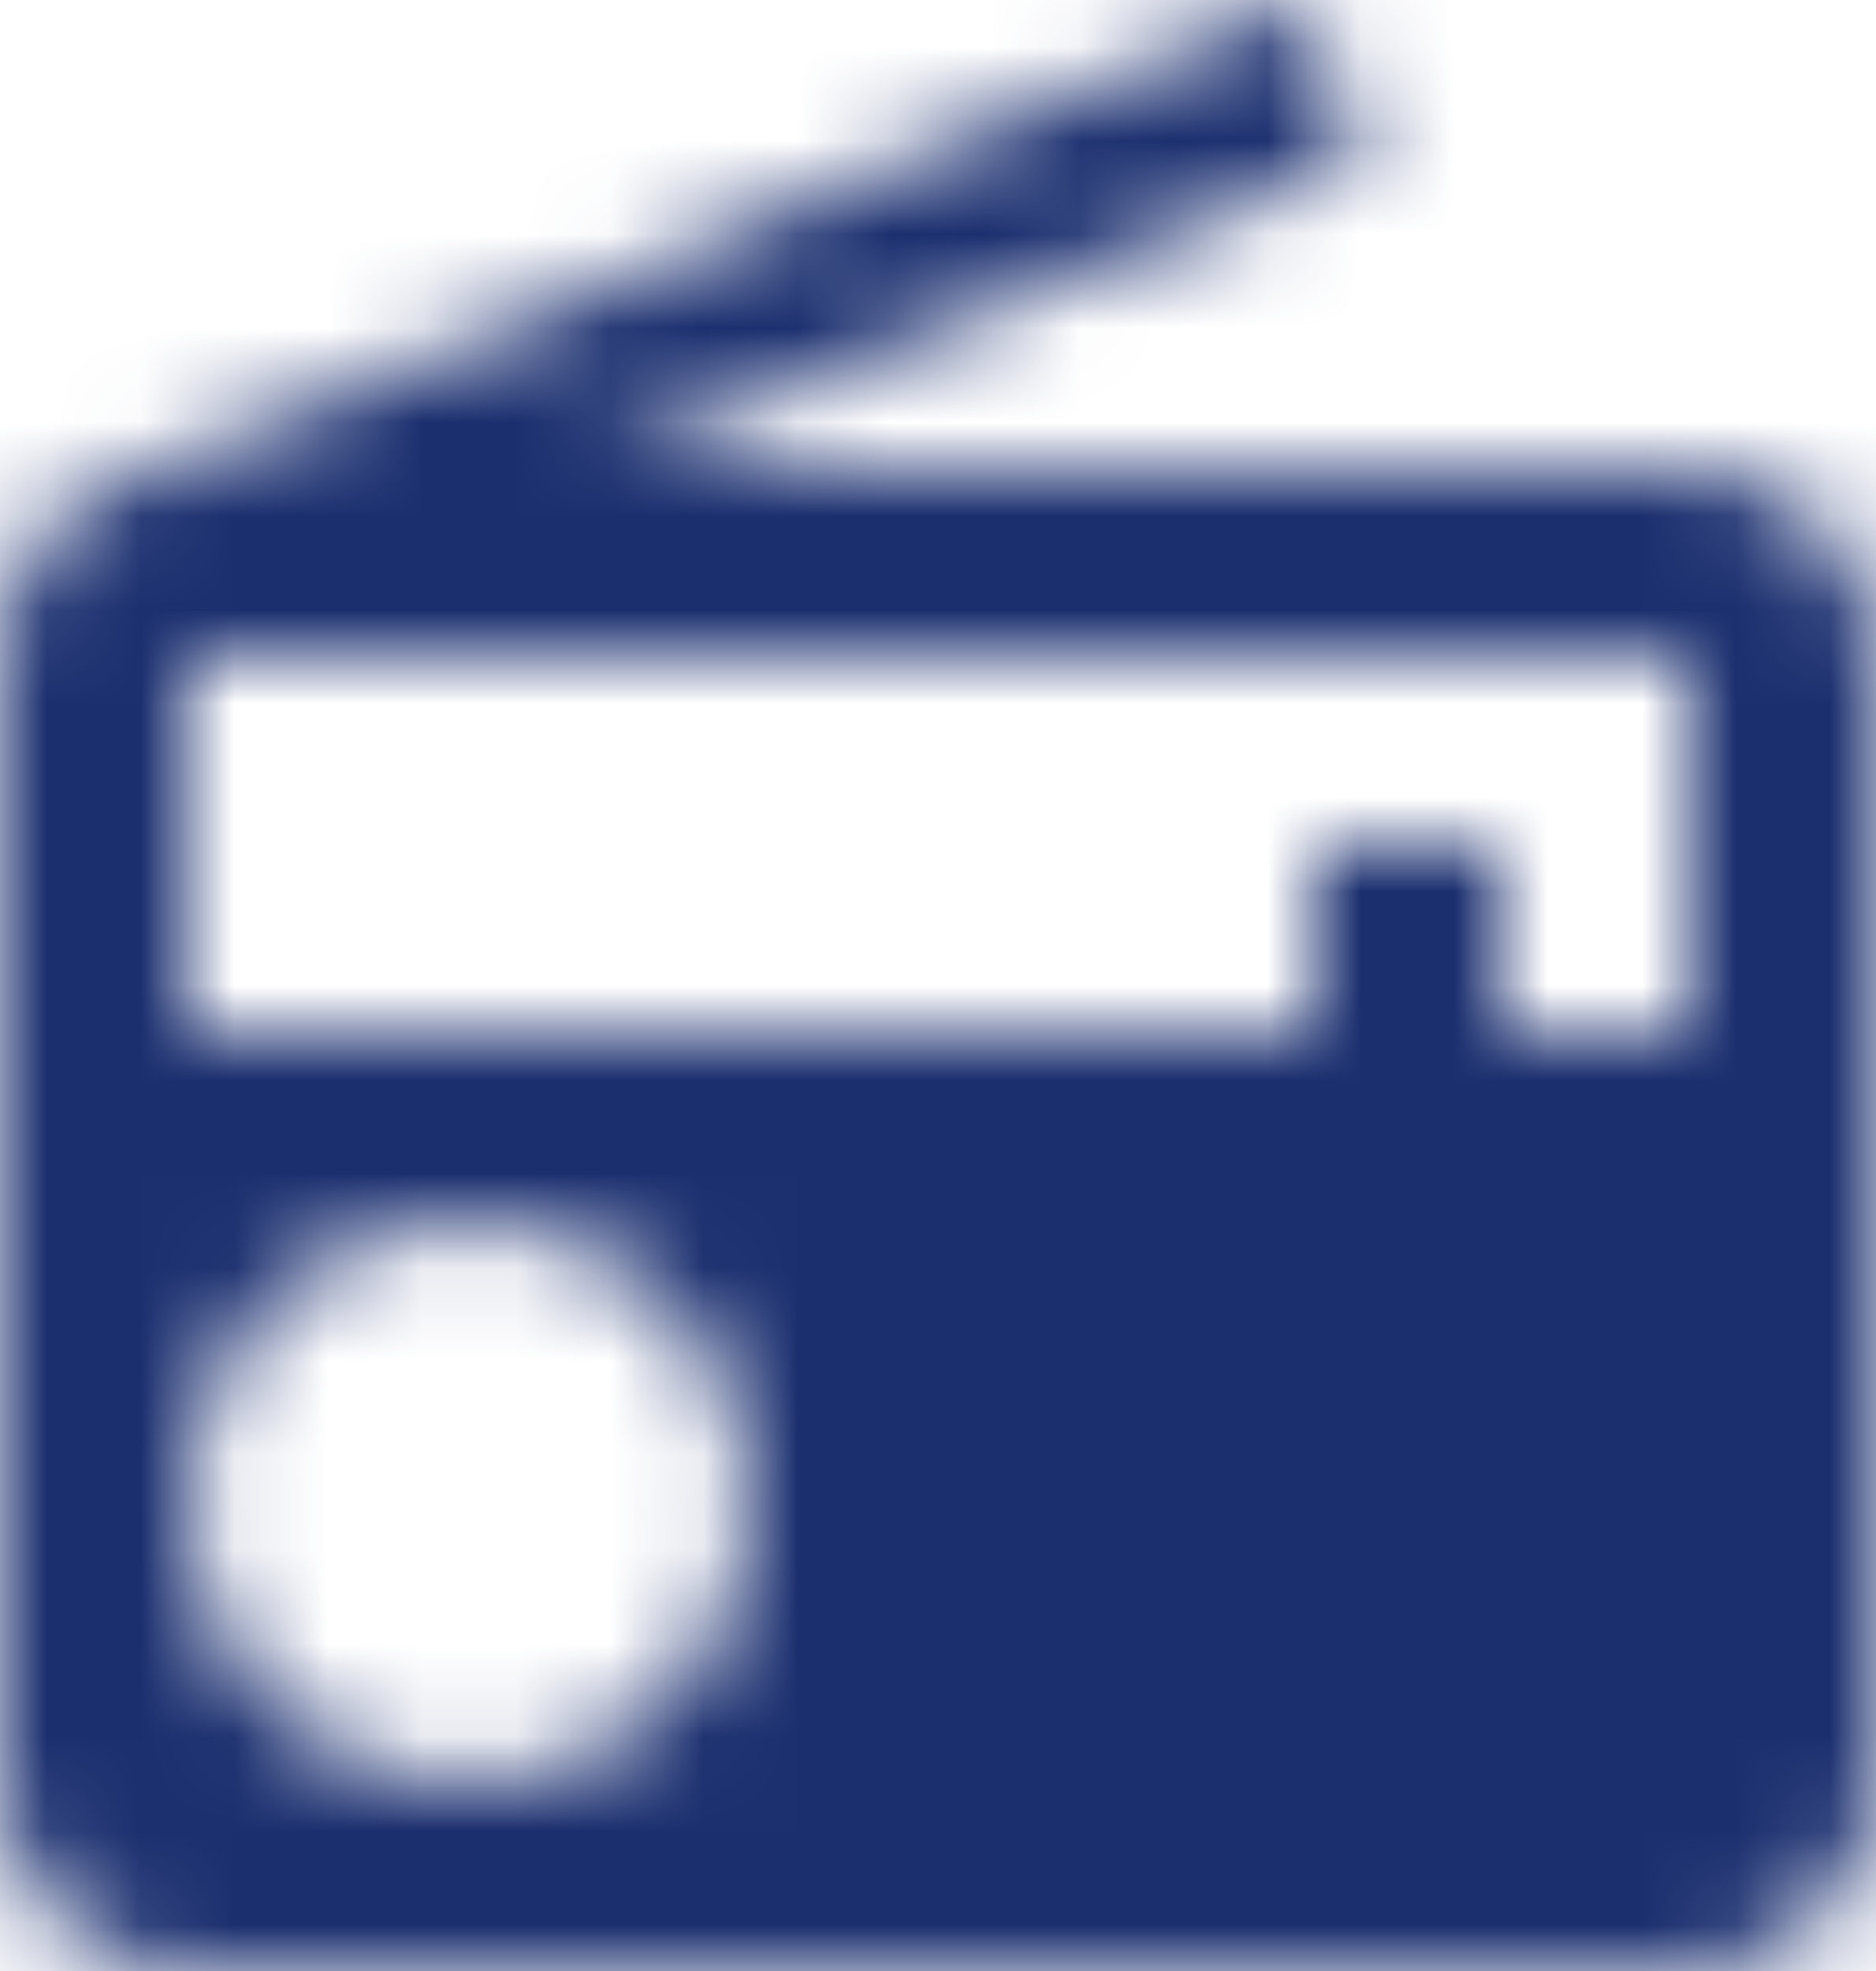 <?xml version="1.0" encoding="UTF-8"?>
<svg width="20px" height="21px" viewBox="0 0 20 21" version="1.1" xmlns="http://www.w3.org/2000/svg" xmlns:xlink="http://www.w3.org/1999/xlink">
    <title>CD739FEC-728C-4F08-8B4B-6F8213C37179</title>
    <defs>
        <path d="M1.24,5.15 C0.51,5.43 0,6.17 0,7 L0,19 C0,20.1 0.89,21 2,21 L18,21 C19.11,21 20,20.1 20,19 L20,7 C20,5.89 19.11,5 18,5 L6.3,5 L14.56,1.66 L13.88,0 L1.24,5.15 Z M5,19 C3.34,19 2,17.66 2,16 C2,14.34 3.34,13 5,13 C6.66,13 8,14.34 8,16 C8,17.66 6.66,19 5,19 Z M18,11 L16,11 L16,9 L14,9 L14,11 L2,11 L2,7 L18,7 L18,11 Z" id="path-1"></path>
    </defs>
    <g id="Firma-sayfası-" stroke="none" stroke-width="1" fill="none" fill-rule="evenodd">
        <g id="Otobüs-firma-sayfası-landing" transform="translate(-691, -1437)">
            <g id="Group-47" transform="translate(160, 1301)">
                <g id="Group-25" transform="translate(516, 127)">
                    <g id="icon/av/radio_24px" transform="translate(15, 9)">
                        <mask id="mask-2" fill="white">
                            <use xlink:href="#path-1"></use>
                        </mask>
                        <g fill-rule="nonzero"></g>
                        <g id="↳-Color" mask="url(#mask-2)" fill="#1B2F6F">
                            <g transform="translate(-2, -1)" id="Rectangle">
                                <rect x="0" y="0" width="24" height="24"></rect>
                            </g>
                        </g>
                    </g>
                </g>
            </g>
        </g>
    </g>
</svg>